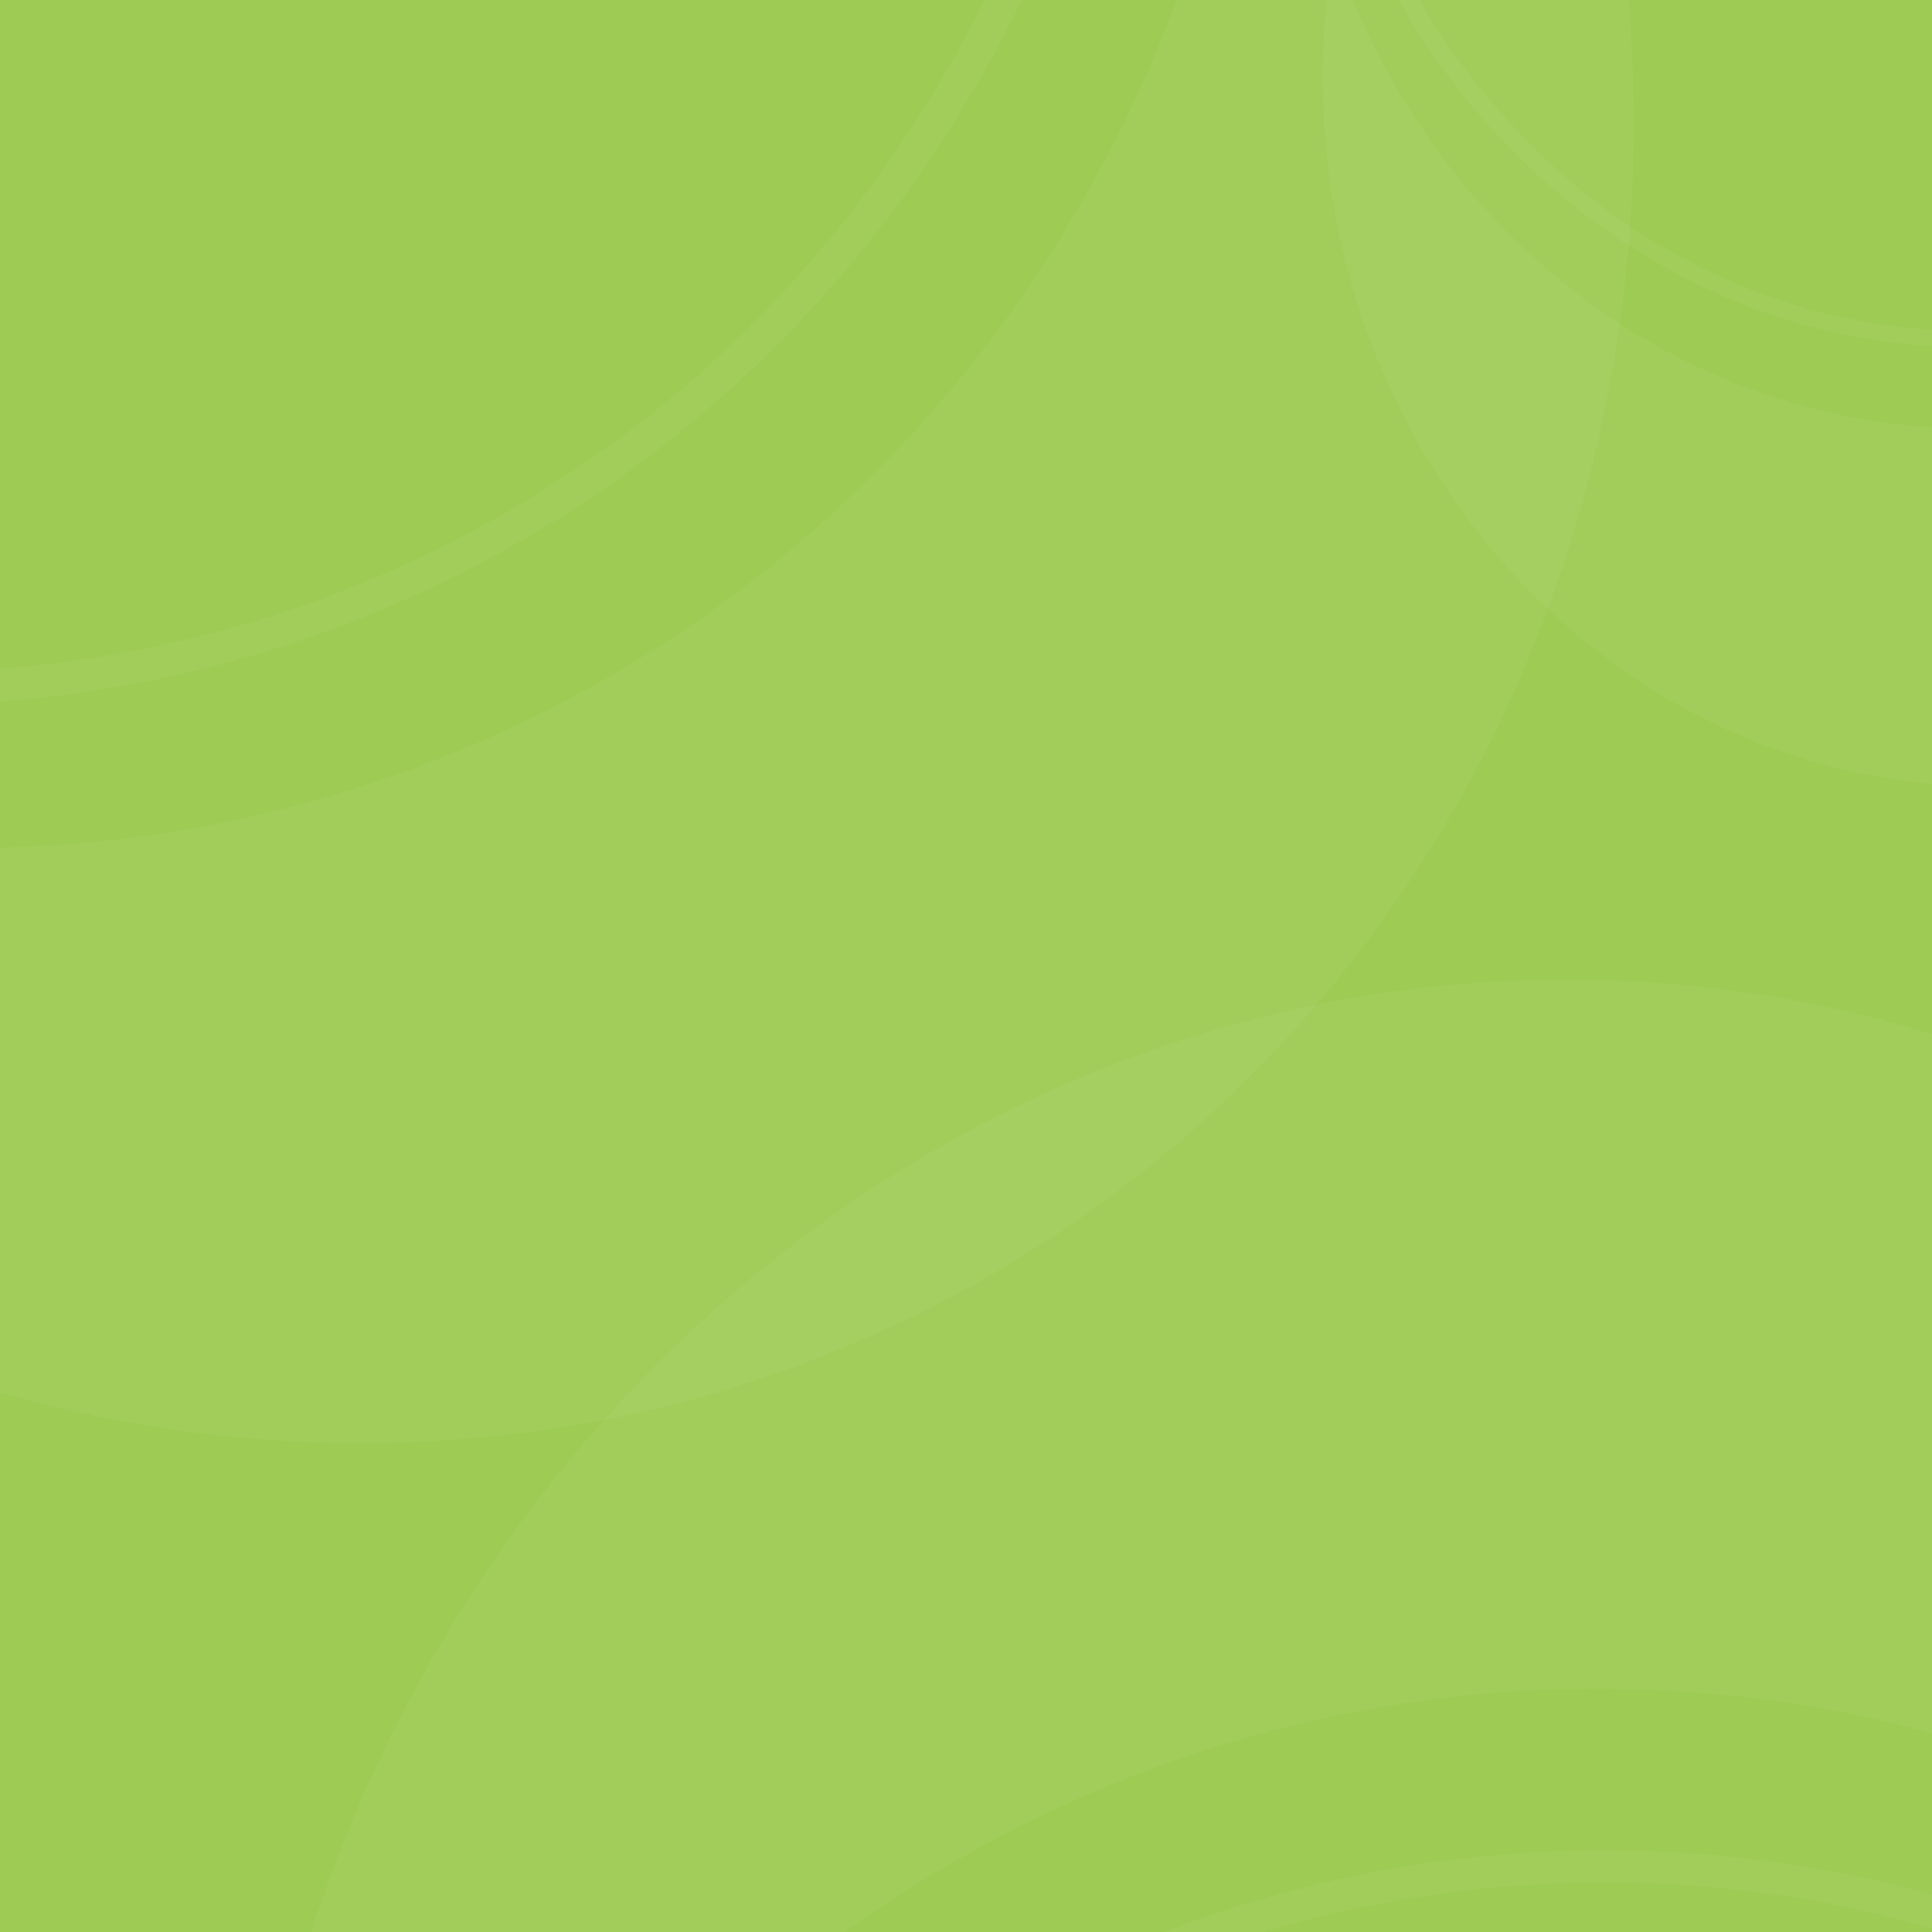 <svg width="1000" height="1000" viewBox="0 0 1000 1000" fill="none" xmlns="http://www.w3.org/2000/svg">
<rect x="0" y="0" width="1000" height="1000" fill="#333333" stroke="none"/>
<g clip-path="url(#clip0_687_2335)">
<rect width="1000" height="1000" fill="#9ECB54"/>
<g style="mix-blend-mode:plus-lighter" opacity="0.04">
<path d="M338.934 2247.86C224.321 2115.68 153.408 1936.65 151.115 1739.79C176.788 1881.48 240.067 2009.13 329.817 2109.59C380.262 2166.29 439.398 2214.12 504.551 2251.49L512.415 1872.66C441.468 1834.98 377.747 1784.55 323.521 1723.72C264.568 1657.79 217.272 1579.78 184.643 1493.79C219.986 1374.55 281.155 1268.55 360.828 1183.93C486.367 1050.58 657.007 970.54 843.306 974.407C1029.61 978.275 1196.78 1065.32 1316.67 1203.77C1377.47 1273.98 1425.82 1357.21 1458.51 1449.37C1422.91 1562.44 1362.24 1662.86 1284.2 1743.48C1232.24 1797.09 1172.54 1841.49 1107.26 1875.38L1098.88 2279.04C1177.54 2243.31 1248.97 2192.61 1309.63 2129.93C1403.47 2033.28 1471.8 1908.37 1503.52 1768.06C1492.86 1964.65 1414.58 2140.58 1294.78 2267.7C1237.05 2328.9 1169.9 2378.54 1096.27 2414.37L1095.88 2433.23C1175.53 2396.18 1247.77 2343.37 1309.06 2278.2C1437.56 2141.83 1519.04 1951.91 1523.43 1740.35C1524.03 1711.29 1523.08 1682.38 1520.77 1654.02C1521.85 1639.22 1522.75 1624.21 1523.06 1609.01C1524.98 1516.42 1510.97 1427.54 1483.88 1345.13C1479.48 1370.65 1473.94 1395.57 1467.24 1420.08C1434.38 1335.82 1388.41 1259.19 1331.58 1193.68C1208.85 1052.09 1036.52 961.857 843.843 957.857C651.167 953.857 475.051 1036.86 346.743 1173.24C270.826 1253.89 211.532 1353.38 174.609 1464.89C168.962 1448.21 163.903 1431.16 159.427 1413.93C146.91 1467.39 139.571 1522.9 138.38 1580.26C138.064 1595.47 138.336 1610.3 138.798 1625.33C135.311 1653.57 133.17 1682.22 132.566 1711.29C128.174 1922.84 201.501 2115.98 324.228 2257.76C375.398 2316.79 435.069 2366.75 501.358 2405.29L501.761 2385.85C441.234 2349.16 386.326 2302.57 338.934 2247.86Z" fill="white"/>
</g>
<g style="mix-blend-mode:plus-lighter" opacity="0.04">
<path d="M51.165 -1083.57C216.512 -1026.41 367.438 -906.824 467.856 -737.482C374.776 -847.355 256.152 -926.26 128.194 -968.388C56.157 -992.272 -18.972 -1004.13 -94.079 -1003.91L88.526 -671.9C168.807 -674.744 249.207 -662.93 326.58 -637.367C410.6 -609.747 490.566 -565.833 561.818 -507.678C590.832 -386.739 590.856 -264.359 564.168 -151.239C522.125 27.019 414.365 181.653 251.091 271.453C87.818 361.253 -100.482 369.452 -273.54 309.499C-361.295 279.098 -444.782 231.188 -519.174 167.729C-544.879 52.002 -542.551 -65.299 -515.27 -174.132C-497.077 -246.543 -467.578 -314.845 -427.989 -376.831L-622.563 -730.603C-672.819 -660.334 -709.324 -580.707 -730.516 -496.099C-763.46 -365.475 -760.178 -223.133 -717.494 -85.761C-806.564 -261.344 -826.736 -452.847 -786.543 -622.836C-767.15 -704.697 -733.814 -781.262 -687.961 -849.109L-697.055 -865.642C-747.508 -793.726 -783.67 -711.871 -804.164 -624.791C-847.263 -442.436 -822.857 -237.221 -720.884 -51.815C-706.873 -26.341 -691.6 -1.78 -675.42 21.622C-668.953 34.985 -662.224 48.423 -654.894 61.751C-610.263 142.897 -553.693 212.863 -489.022 270.682C-497.975 246.381 -505.634 222.028 -512.091 197.453C-441.504 253.996 -363.373 297.381 -281.402 325.689C-104.319 386.943 90.039 378.929 258.901 286.054C427.764 193.18 538.782 33.239 581.712 -149.022C607.13 -256.83 608.736 -372.636 584.959 -487.665C598.189 -476.044 611.097 -463.806 623.589 -451.12C607.695 -503.685 586.299 -555.421 558.648 -605.695C551.318 -619.023 543.666 -631.734 535.751 -644.52C524.651 -670.717 512.181 -696.599 498.17 -722.073C396.198 -907.479 236.126 -1038.08 58.95 -1099.5C-14.878 -1125.04 -91.536 -1138.47 -168.215 -1138.7L-158.844 -1121.67C-88.081 -1120.15 -17.235 -1107.26 51.165 -1083.57Z" fill="white"/>
</g>
<g style="mix-blend-mode:plus-lighter" opacity="0.04">
<path d="M1267.63 -471.15C1325.46 -404.466 1361.23 -314.143 1362.39 -214.824C1349.44 -286.31 1317.51 -350.708 1272.23 -401.393C1246.78 -430 1216.95 -454.131 1184.08 -472.982L1180.11 -281.858C1215.9 -262.849 1248.05 -237.407 1275.41 -206.72C1305.15 -173.457 1329.01 -134.099 1345.47 -90.716C1327.64 -30.557 1296.78 22.919 1256.59 65.612C1193.25 132.89 1107.16 173.269 1013.17 171.318C919.183 169.367 834.843 125.449 774.354 55.6C743.681 20.181 719.289 -21.812 702.795 -68.304C720.756 -125.352 751.363 -176.015 790.736 -216.684C816.951 -243.733 847.069 -266.134 880.003 -283.23L884.231 -486.883C844.547 -468.858 808.511 -443.276 777.909 -411.655C730.564 -362.893 696.092 -299.873 680.089 -229.086C685.464 -328.27 724.958 -417.029 785.4 -481.162C814.523 -512.036 848.402 -537.08 885.551 -555.157L885.748 -564.674C845.563 -545.98 809.114 -519.338 778.194 -486.461C713.364 -417.659 672.26 -321.84 670.044 -215.109C669.74 -200.445 670.218 -185.861 671.384 -171.555C670.838 -164.085 670.389 -156.516 670.229 -148.844C669.26 -102.131 676.327 -57.292 689.998 -15.716C692.216 -28.592 695.013 -41.164 698.391 -53.53C714.969 -11.02 738.161 27.645 766.835 60.691C828.754 132.124 915.694 177.65 1012.9 179.668C1110.11 181.686 1198.96 139.81 1263.69 71.005C1301.99 30.314 1331.91 -19.878 1350.54 -76.135C1353.39 -67.72 1355.94 -59.117 1358.2 -50.423C1364.51 -77.399 1368.21 -105.401 1368.82 -134.341C1368.97 -142.013 1368.84 -149.497 1368.6 -157.081C1370.36 -171.326 1371.44 -185.78 1371.75 -200.445C1373.96 -307.175 1336.97 -404.615 1275.05 -476.146C1249.24 -505.926 1219.13 -531.132 1185.69 -550.578L1185.49 -540.769C1216.02 -522.258 1243.72 -498.754 1267.63 -471.15Z" fill="white"/>
</g>
<g style="mix-blend-mode:plus-lighter" opacity="0.04">
<path d="M840.599 874.203C1033.6 878.209 1206.56 965.065 1329.79 1101.73C1397.4 1176.61 1450.08 1266.73 1483.28 1366.22C1489.71 1328.75 1493.43 1290.27 1494.25 1250.95C1498.44 1049.21 1425.3 865.045 1303.79 730.526C1182.66 596.015 1013.16 511.149 824.252 507.228C635.342 503.306 462.661 581.068 335.669 710.428C208.678 839.788 127.961 1020.76 123.772 1222.5C122.247 1295.95 131.096 1367.12 148.793 1434.45C181.444 1297.57 249.437 1175.81 342.389 1081.23C471.177 949.799 647.599 870.196 840.599 874.203Z" fill="white"/>
</g>
<g style="mix-blend-mode:plus-lighter" opacity="0.04">
<path d="M303.538 356.879C134.392 449.909 -58.828 461.172 -233.875 404.428C-329.871 373.382 -420.553 321.683 -499.053 252.118C-485.885 287.782 -469.865 322.972 -450.915 357.427C-353.669 534.237 -198.248 657.16 -25.755 712.9C146.397 768.828 335.62 757.574 501.182 666.515C666.744 575.456 777.409 421.772 822.707 246.247C868.005 70.722 847.423 -126.362 750.178 -303.172C714.774 -367.543 671.525 -424.754 622.537 -474.211C662.701 -339.341 664.698 -199.898 631.485 -71.519C585.668 106.7 472.685 263.848 303.538 356.879Z" fill="white"/>
</g>
<g style="mix-blend-mode:plus-lighter" opacity="0.04">
<path d="M1014.54 221.873C917.168 219.851 829.905 176.031 767.738 107.083C733.627 69.303 707.048 23.839 690.298 -26.357C687.055 -7.453 685.177 11.963 684.766 31.797C682.653 133.58 719.551 226.493 780.856 294.359C841.964 362.221 927.478 405.036 1022.79 407.015C1118.09 408.994 1205.21 369.762 1269.28 304.499C1333.35 239.235 1374.07 147.934 1376.18 46.151C1376.95 9.096 1372.49 -26.811 1363.56 -60.777C1347.09 8.282 1312.79 69.711 1265.89 117.424C1200.92 183.734 1111.91 223.894 1014.54 221.873Z" fill="white"/>
</g>
</g>
<defs>
<clipPath id="clip0_687_2335">
<rect width="1000" height="1000" fill="white"/>
</clipPath>
</defs>
</svg>
